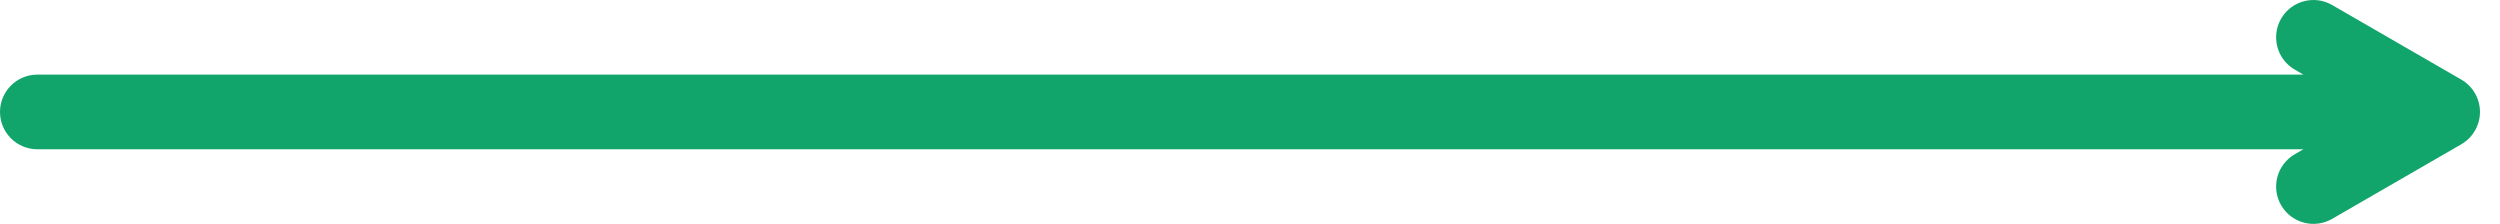 <svg width="67" height="6" viewBox="0 0 67 6" fill="none" xmlns="http://www.w3.org/2000/svg">
<path d="M61.134 0.5C61.41 0.022 62.022 -0.142 62.5 0.134L65.964 2.134C65.967 2.135 65.97 2.138 65.973 2.14C65.989 2.149 66.005 2.16 66.022 2.171C66.033 2.178 66.044 2.185 66.055 2.193C66.07 2.204 66.084 2.217 66.099 2.228C66.112 2.239 66.124 2.25 66.137 2.261C66.139 2.262 66.141 2.264 66.143 2.266L66.199 2.322C66.201 2.324 66.202 2.326 66.203 2.327C66.214 2.339 66.224 2.351 66.234 2.363C66.246 2.378 66.258 2.392 66.269 2.407C66.277 2.418 66.284 2.43 66.292 2.441C66.302 2.456 66.312 2.472 66.321 2.487C66.324 2.492 66.328 2.496 66.33 2.5C66.334 2.507 66.338 2.516 66.342 2.523C66.352 2.542 66.362 2.561 66.371 2.58C66.378 2.596 66.384 2.612 66.391 2.628C66.395 2.638 66.4 2.649 66.403 2.659C66.411 2.679 66.417 2.699 66.423 2.72C66.427 2.732 66.429 2.745 66.433 2.758C66.436 2.771 66.44 2.785 66.442 2.799C66.446 2.815 66.449 2.831 66.451 2.848C66.454 2.868 66.457 2.889 66.459 2.909C66.46 2.923 66.461 2.938 66.462 2.952C66.463 2.968 66.463 2.984 66.463 3C66.463 3.016 66.463 3.032 66.462 3.049C66.461 3.063 66.46 3.076 66.459 3.09C66.457 3.111 66.454 3.133 66.451 3.154C66.45 3.163 66.448 3.172 66.446 3.182C66.442 3.203 66.438 3.223 66.433 3.244C66.43 3.256 66.426 3.267 66.423 3.278C66.417 3.298 66.411 3.317 66.404 3.337C66.4 3.349 66.394 3.361 66.39 3.373C66.383 3.39 66.377 3.406 66.369 3.423C66.361 3.441 66.351 3.459 66.342 3.477C66.338 3.484 66.335 3.492 66.33 3.5C66.329 3.502 66.326 3.504 66.324 3.507C66.312 3.527 66.3 3.546 66.287 3.565C66.281 3.574 66.275 3.583 66.269 3.592C66.258 3.605 66.248 3.619 66.237 3.632C66.226 3.646 66.215 3.66 66.203 3.673C66.193 3.684 66.181 3.695 66.17 3.706C66.159 3.717 66.148 3.729 66.137 3.739C66.124 3.751 66.11 3.762 66.096 3.773C66.082 3.784 66.069 3.795 66.056 3.805C66.047 3.811 66.038 3.817 66.029 3.823C66.01 3.836 65.991 3.849 65.971 3.86C65.968 3.862 65.966 3.865 65.964 3.866L62.5 5.866C62.022 6.142 61.41 5.978 61.134 5.5C60.858 5.022 61.022 4.41 61.5 4.134L61.731 4H1C0.448 4 -4.82823e-08 3.552 0 3C0 2.448 0.448 2 1 2H61.731L61.5 1.866C61.022 1.59 60.858 0.978 61.134 0.5Z" fill="#11A56C"/>
</svg>
